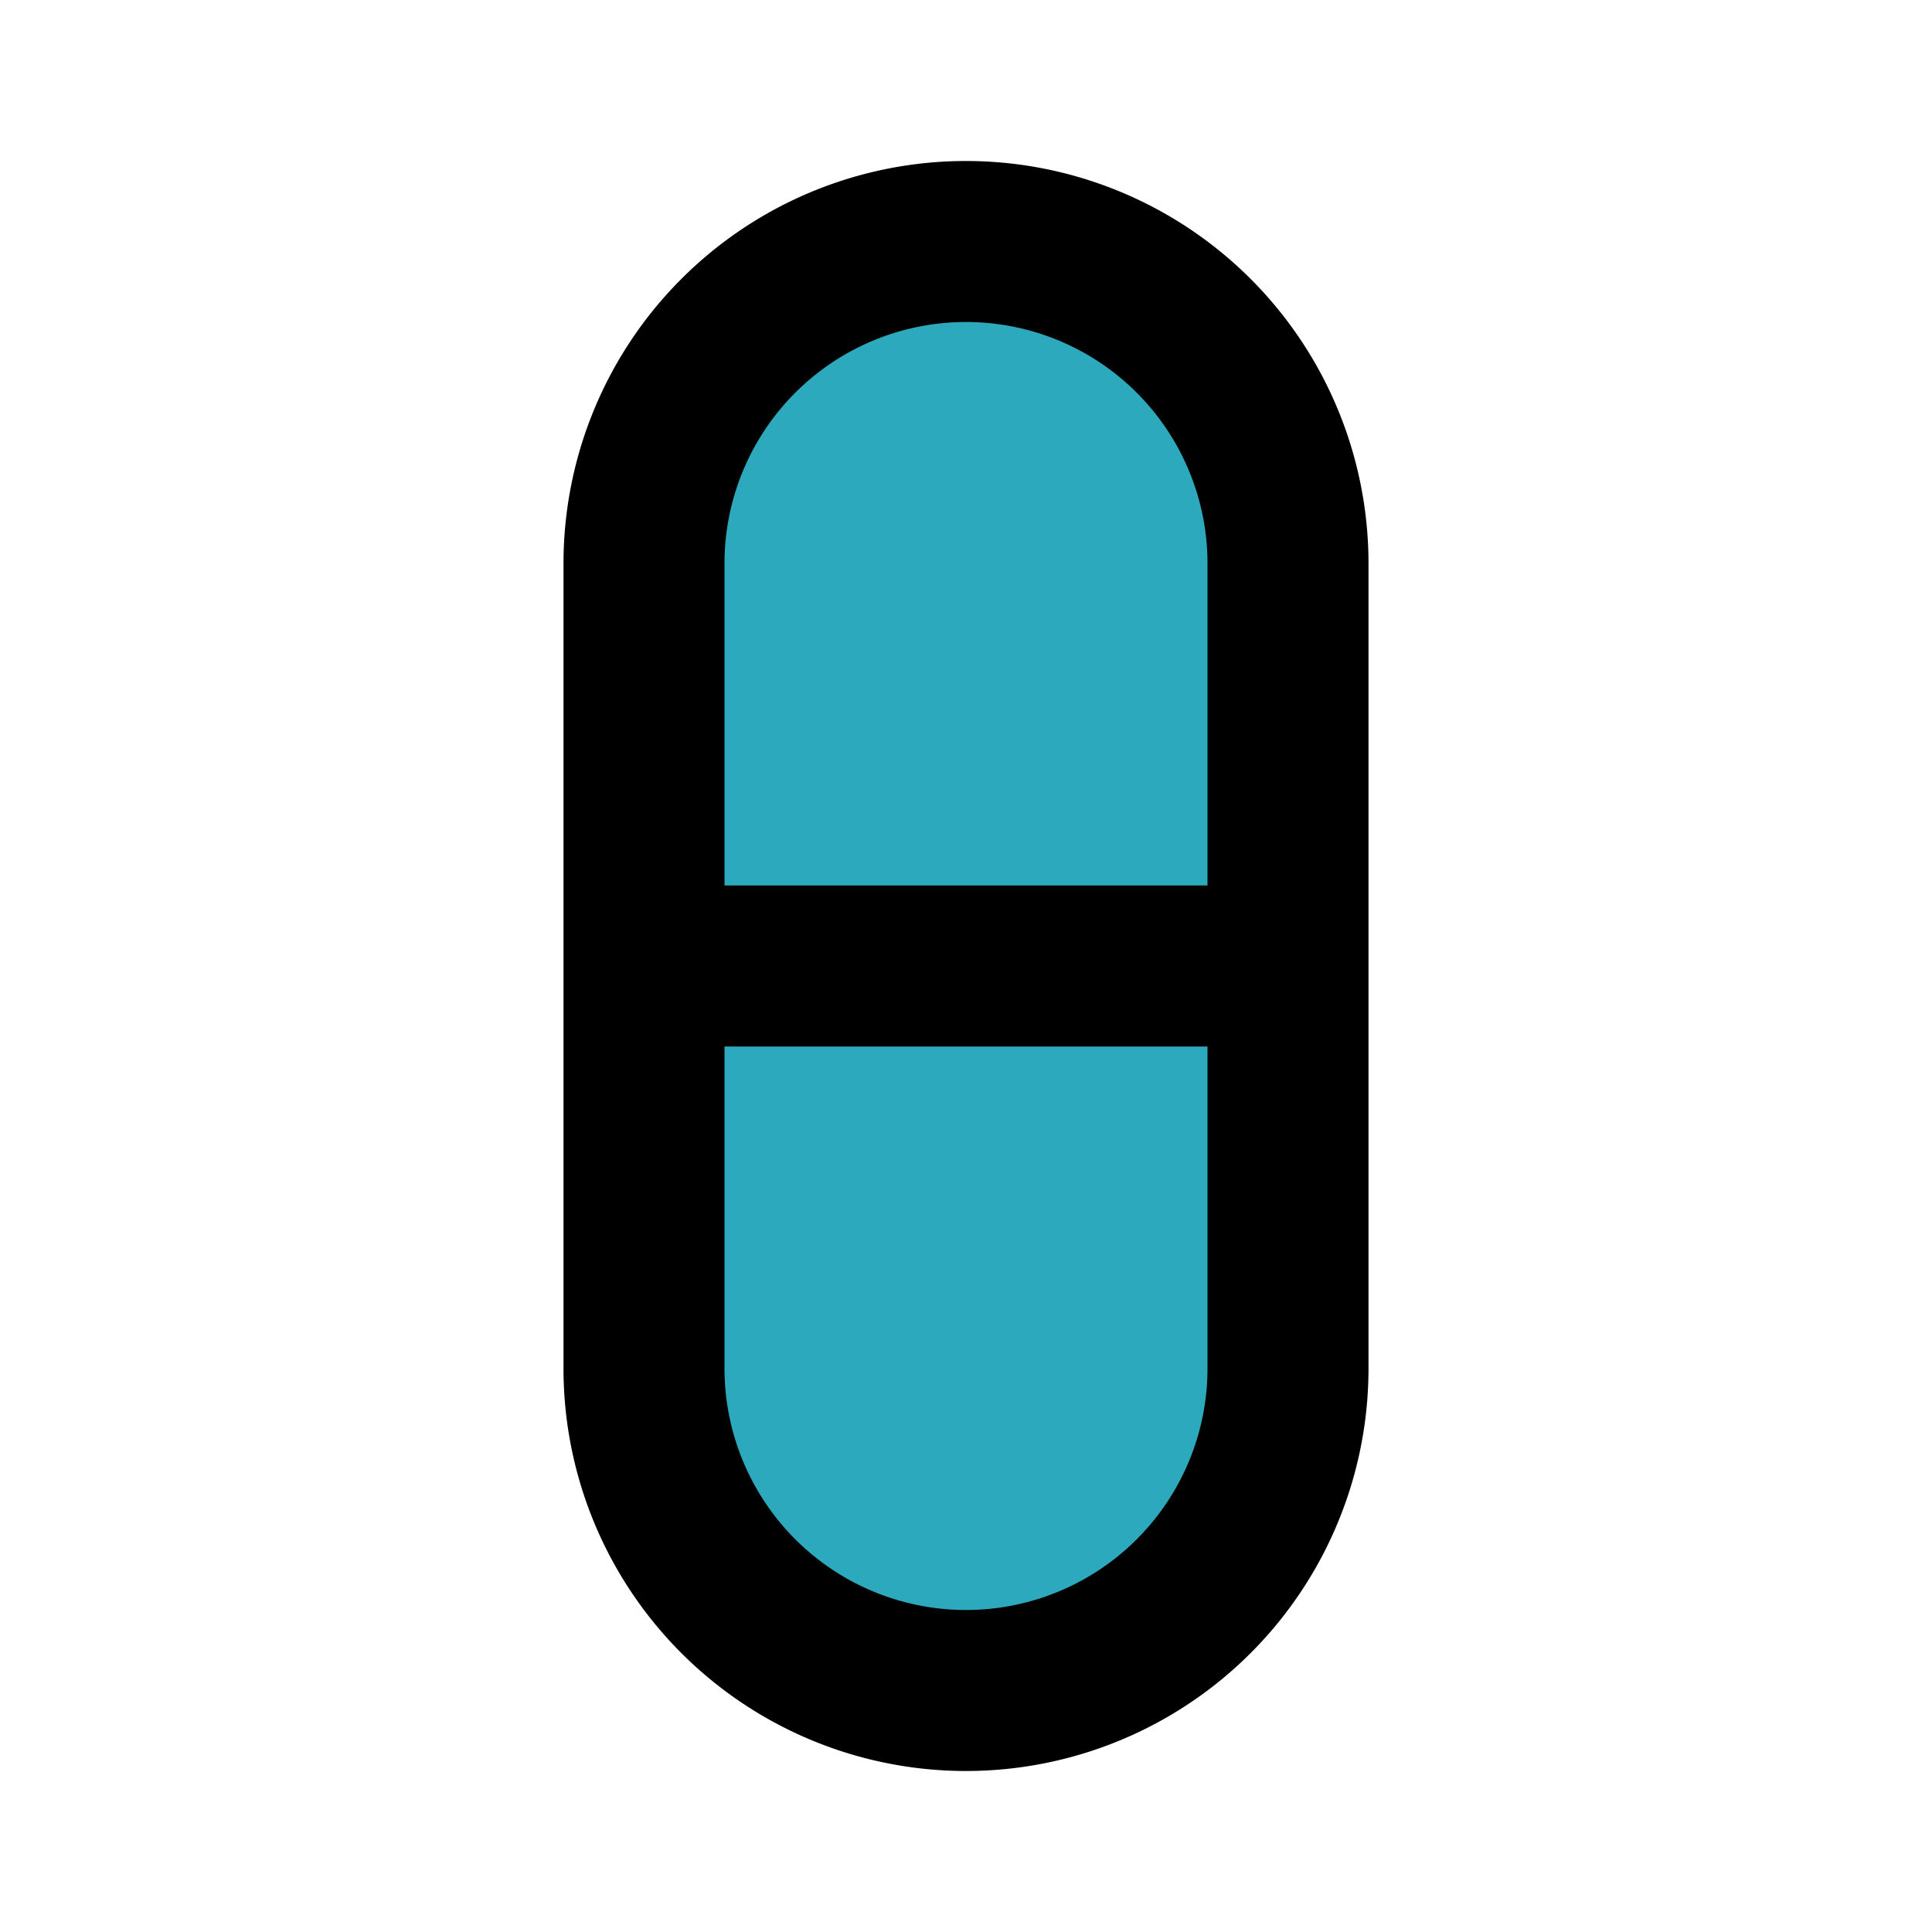 <?xml version="1.0" encoding="utf-8"?>
<svg fill="#000000" width="800px" height="800px" viewBox="0 0 24 24" id="capsule" data-name="Flat Line" xmlns="http://www.w3.org/2000/svg" class="icon flat-line"><rect id="secondary" x="8" y="3" width="8" height="18" rx="4" style="fill: rgb(44, 169, 188); stroke-width: 2;"></rect><path id="primary" d="M8,12h8m0,5V7a4,4,0,0,0-4-4h0A4,4,0,0,0,8,7V17a4,4,0,0,0,4,4h0A4,4,0,0,0,16,17Z" style="fill: none; stroke: rgb(0, 0, 0); stroke-linecap: round; stroke-linejoin: round; stroke-width: 2;"></path></svg>